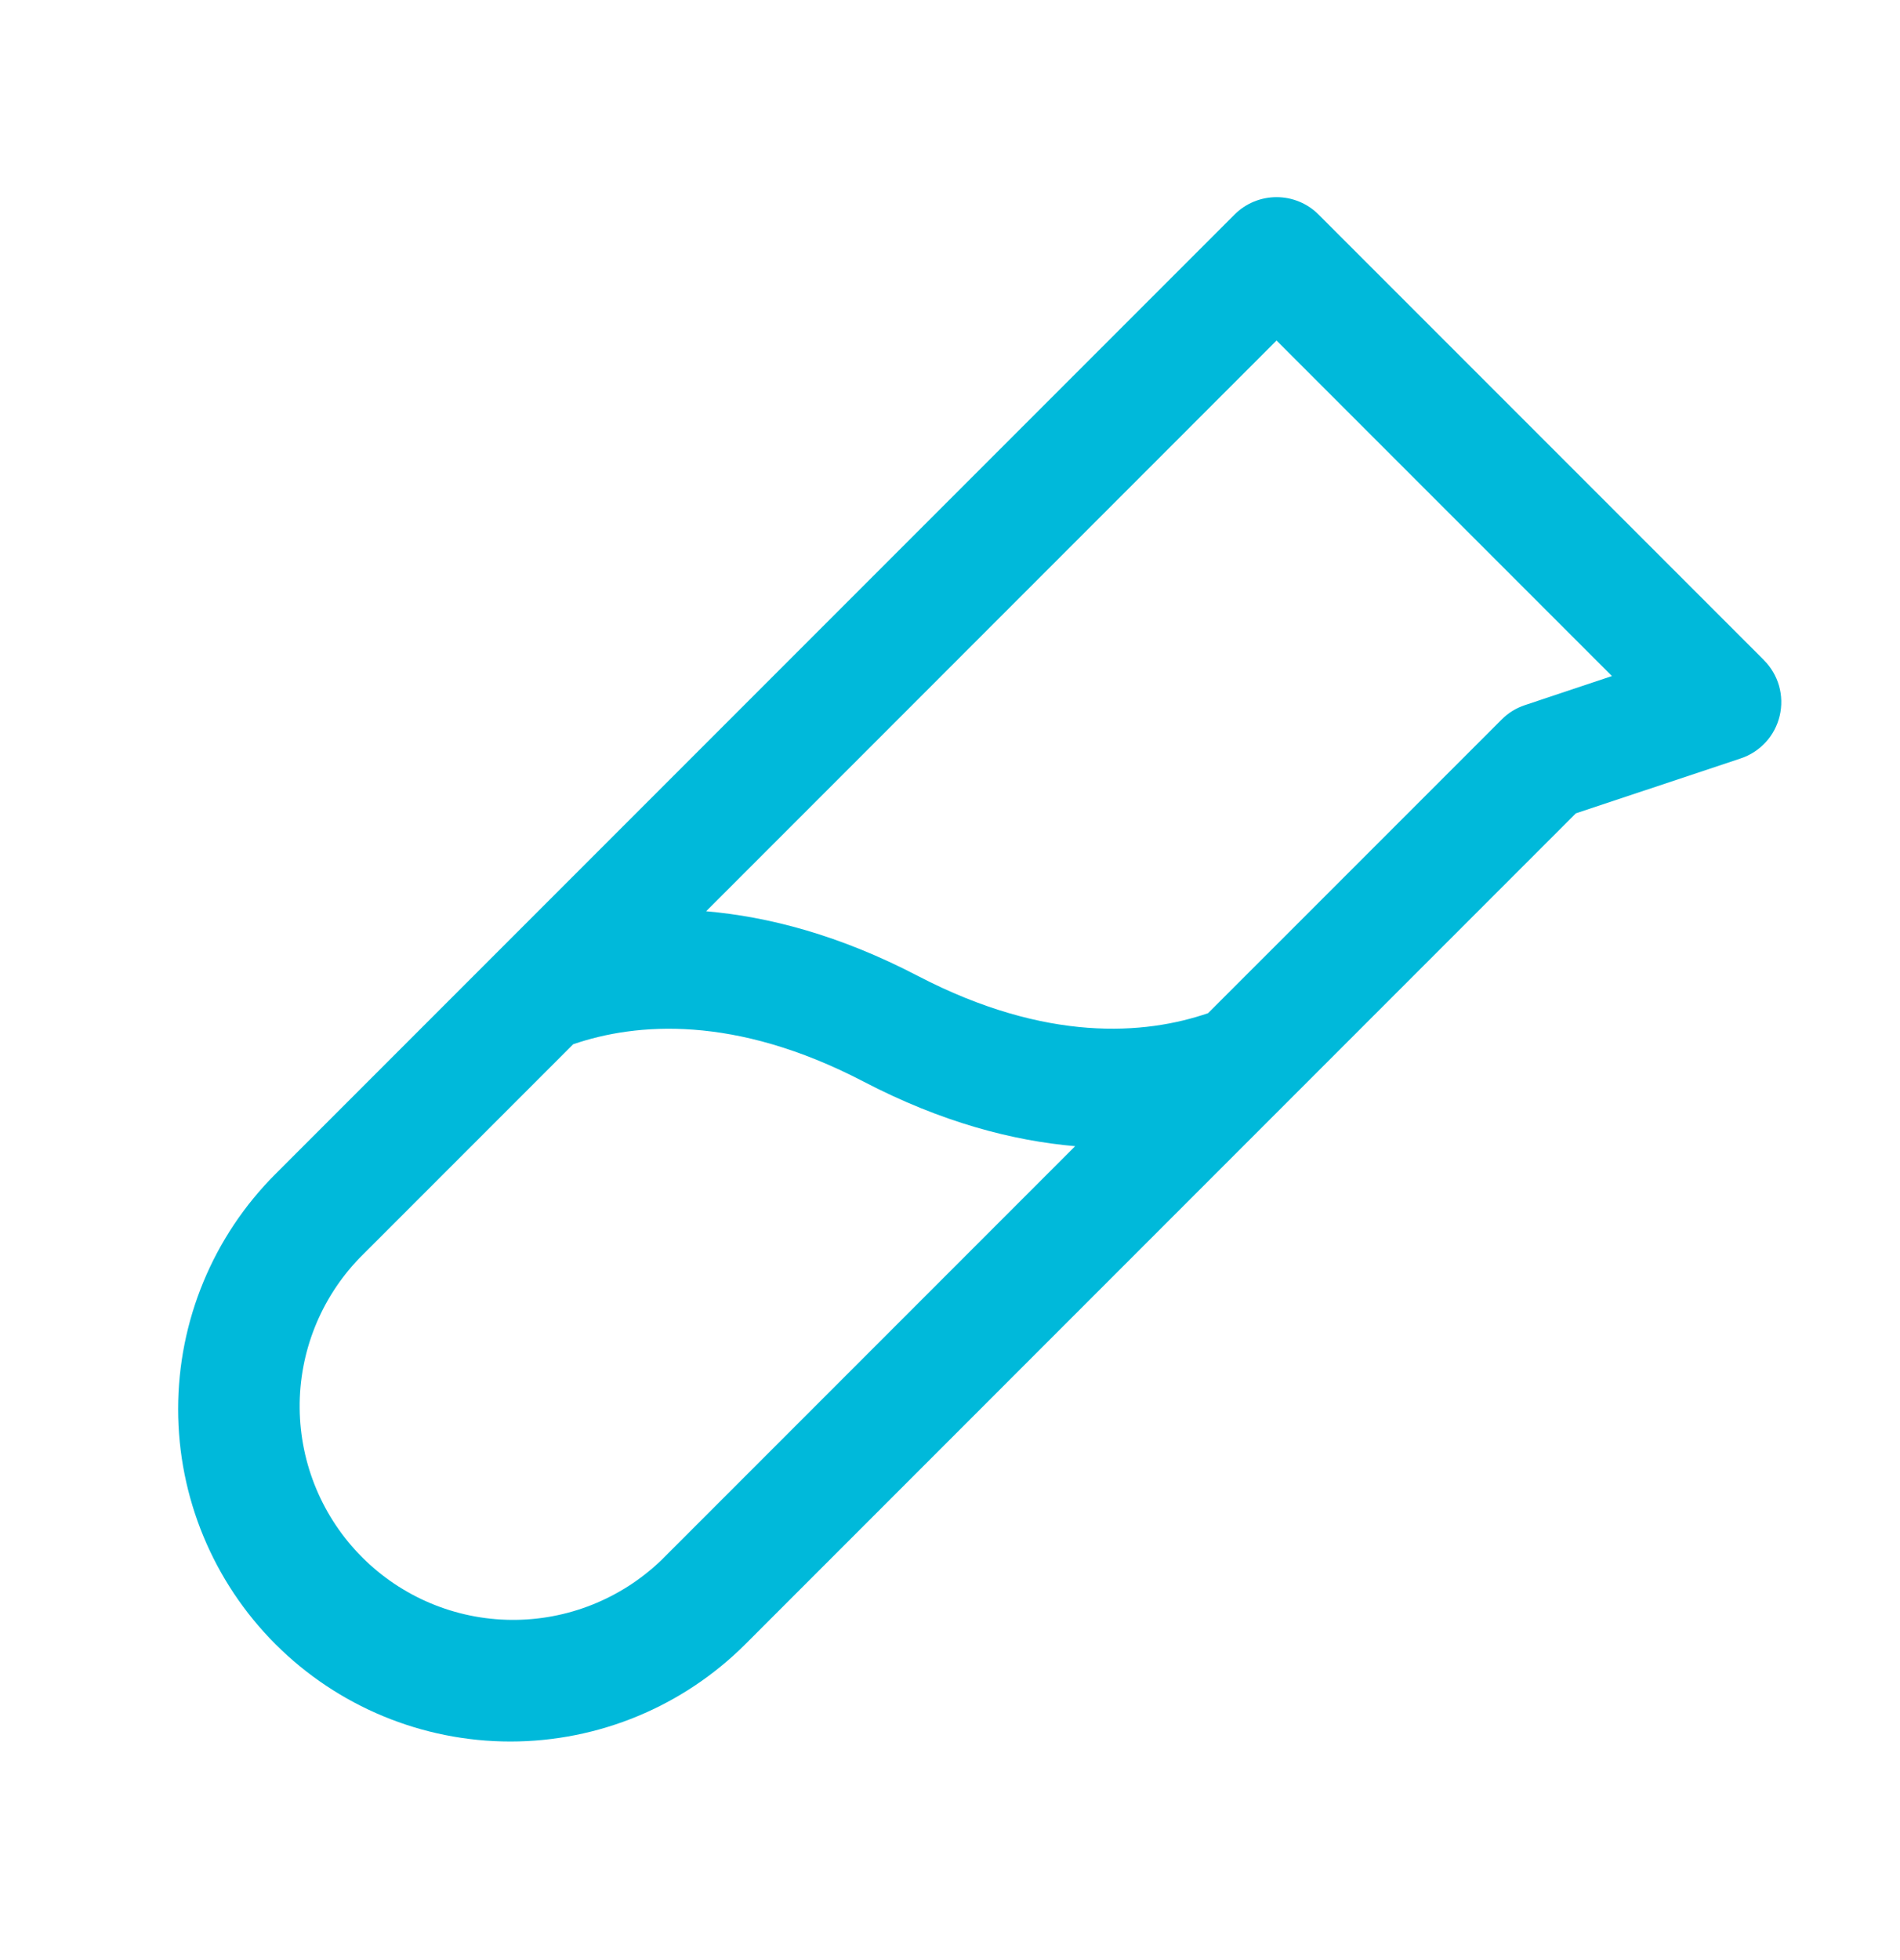 <?xml version="1.0" encoding="UTF-8"?> <svg xmlns="http://www.w3.org/2000/svg" width="32" height="33" viewBox="0 0 32 33" fill="none"><g id="TestTube"><path id="Vector" d="M29.707 11.112L22.207 3.612C22.115 3.519 22.004 3.445 21.883 3.395C21.762 3.345 21.631 3.319 21.5 3.319C21.369 3.319 21.238 3.345 21.117 3.395C20.996 3.445 20.885 3.519 20.793 3.612L4.639 19.766C3.589 20.815 3 22.239 3 23.723C3 25.207 3.589 26.631 4.639 27.681C5.688 28.73 7.112 29.32 8.596 29.32C10.081 29.32 11.504 28.73 12.554 27.681L26.54 13.694L29.316 12.769C29.478 12.716 29.623 12.621 29.739 12.495C29.854 12.37 29.935 12.216 29.974 12.05C30.013 11.884 30.009 11.711 29.963 11.547C29.916 11.383 29.828 11.234 29.707 11.113V11.112ZM11.139 26.266C10.46 26.919 9.552 27.281 8.61 27.272C7.668 27.264 6.767 26.886 6.1 26.219C5.434 25.553 5.056 24.652 5.047 23.709C5.038 22.767 5.4 21.859 6.054 21.181L9.654 17.581C10.713 17.218 12.373 17.081 14.537 18.206C15.863 18.898 17.06 19.206 18.108 19.297L11.139 26.266ZM25.684 11.871C25.536 11.92 25.402 12.002 25.293 12.112L20.346 17.058C19.288 17.421 17.628 17.558 15.463 16.433C14.137 15.741 12.94 15.433 11.893 15.342L21.5 5.733L27.149 11.382L25.684 11.871Z" fill="#00B9DA"></path></g></svg> 